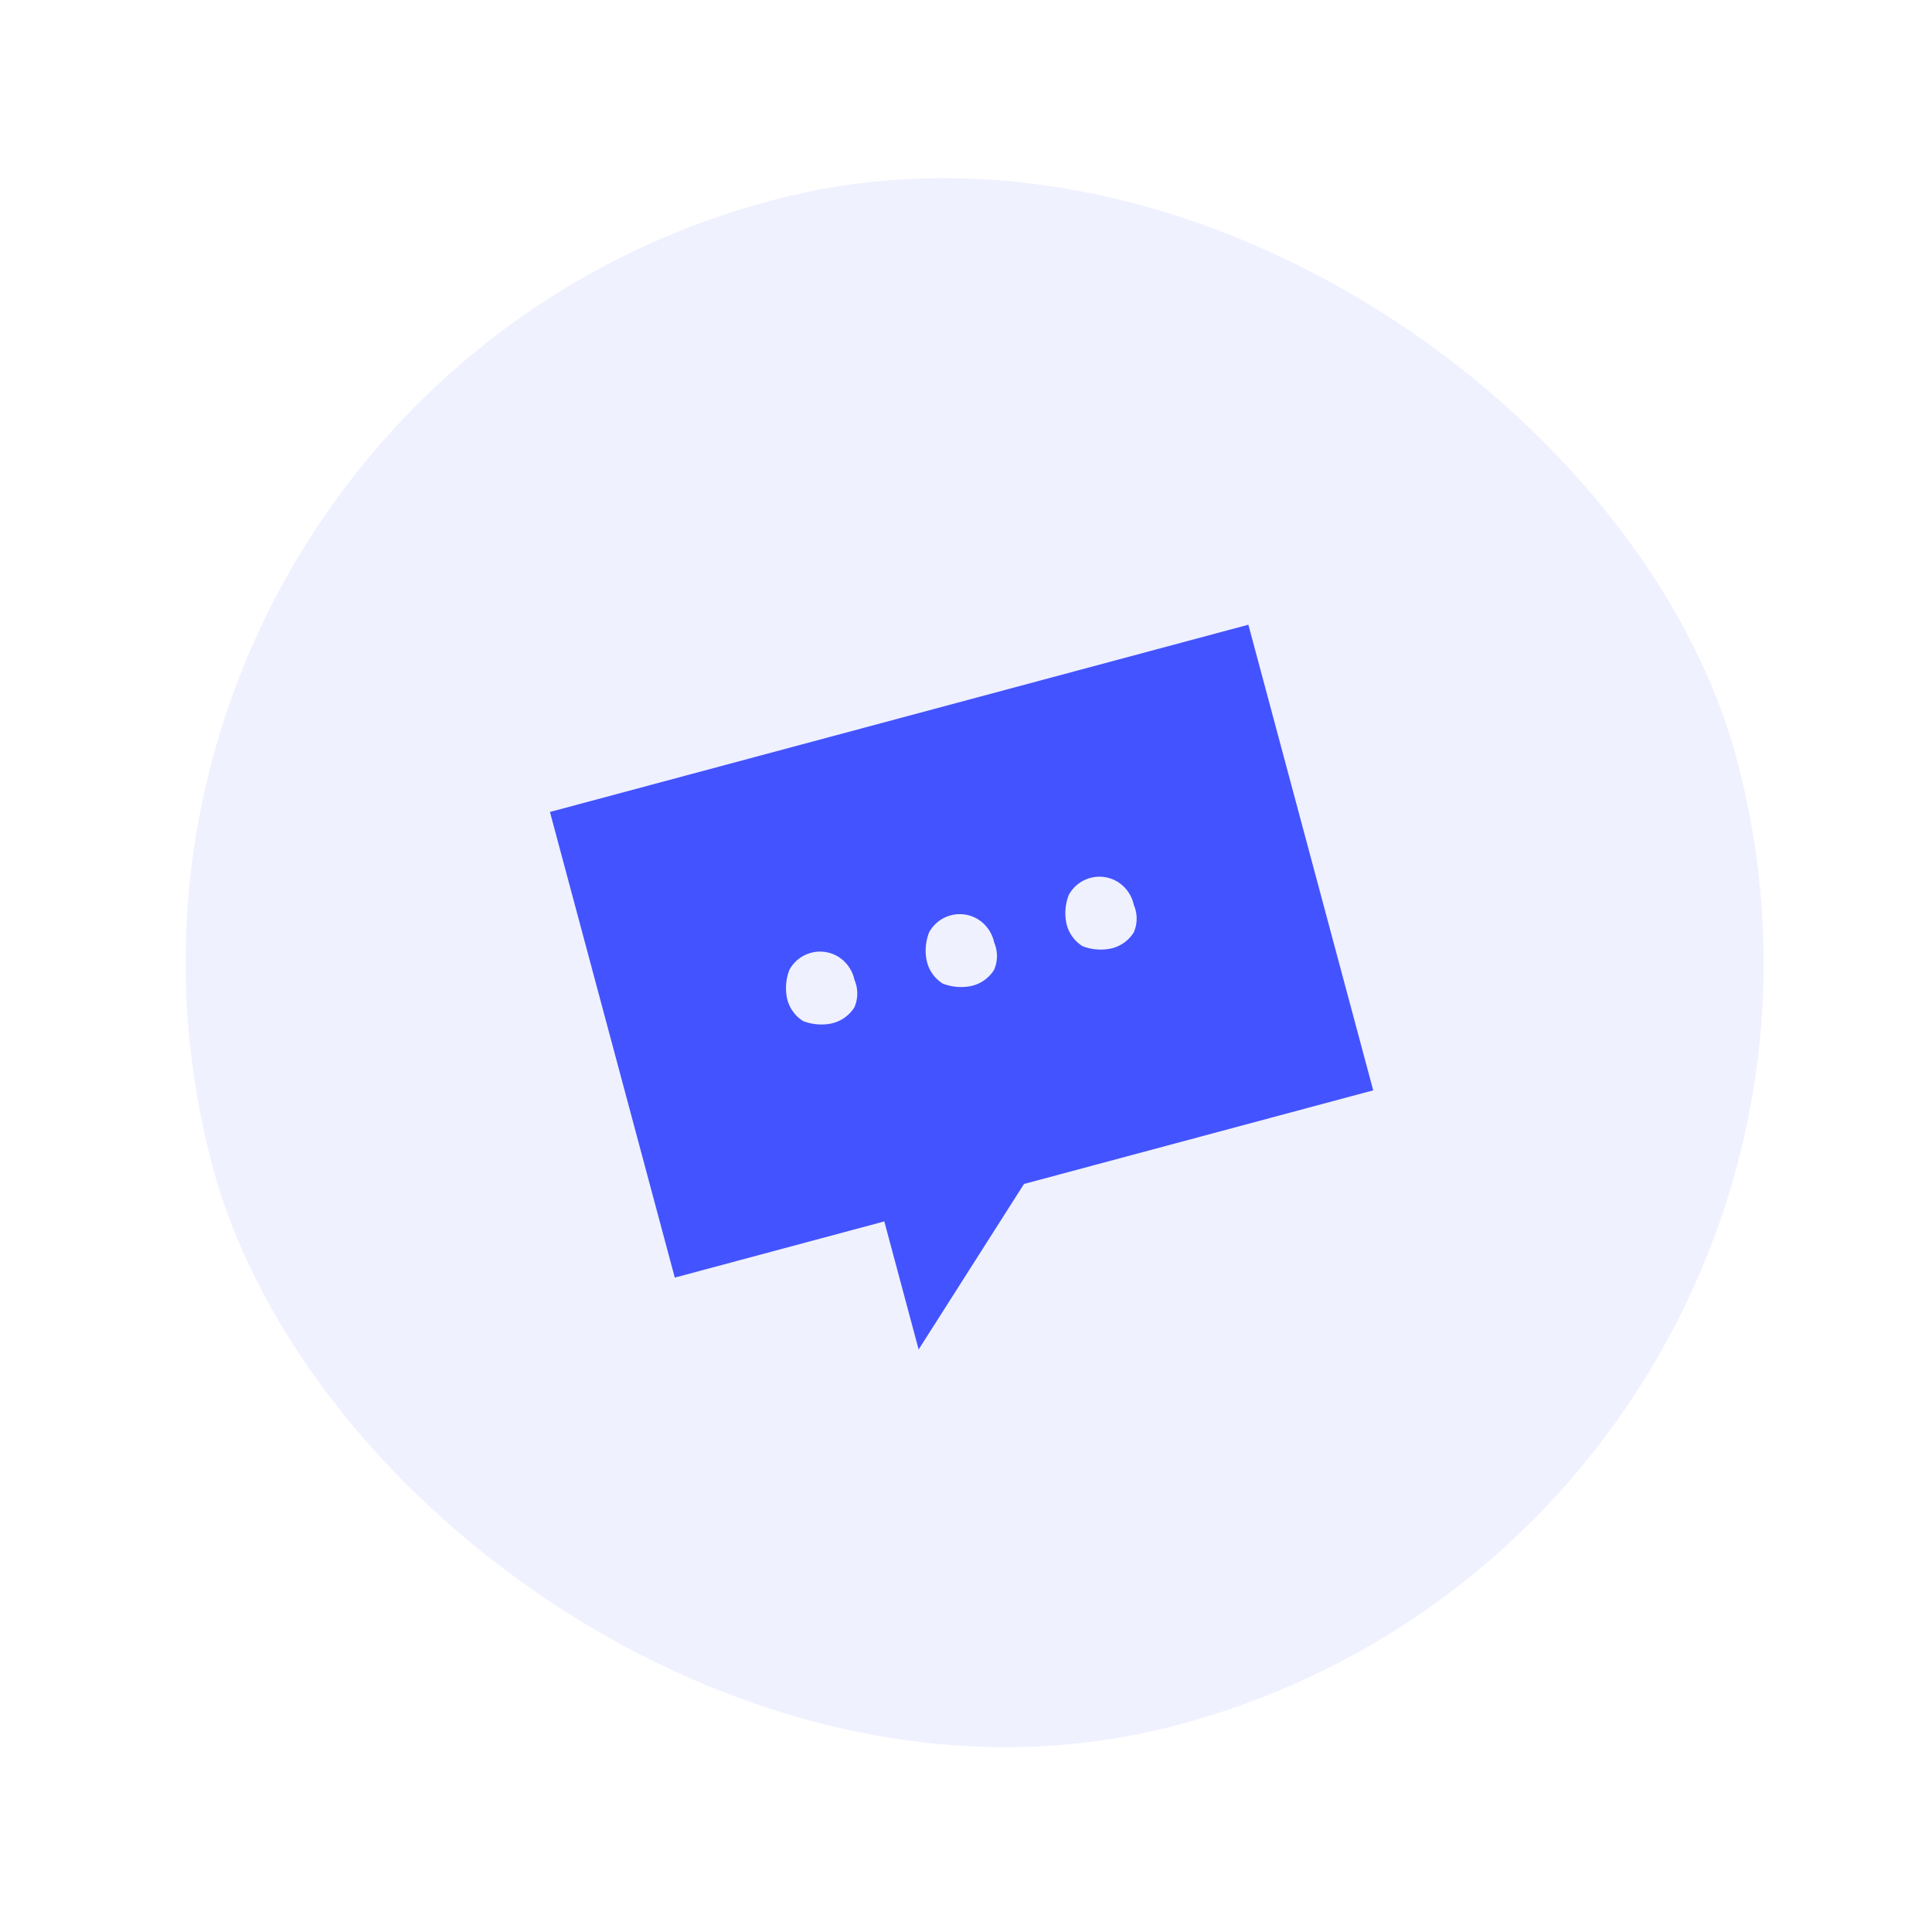 <svg height="58.788" viewBox="0 0 58.788 58.788" width="58.788" xmlns="http://www.w3.org/2000/svg"><g fill="#4353ff"><rect height="48" opacity=".08" rx="24" transform="matrix(.966 -.259 .259 .966 .257 12.325)" width="48"/><path d="m0 0v14.667h6.6v4.033l4.4-4.033h11v-14.667zm7.407 8.14a1.1 1.1 0 0 1 -.807.293 1.538 1.538 0 0 1 -.807-.293 1.1 1.1 0 0 1 -.293-.807 1.538 1.538 0 0 1 .293-.807 1.063 1.063 0 0 1 1.54 0 1.1 1.1 0 0 1 .293.807 1.05 1.05 0 0 1 -.219.807zm4.4 0a1.1 1.1 0 0 1 -.807.293 1.538 1.538 0 0 1 -.807-.293 1.1 1.1 0 0 1 -.293-.807 1.538 1.538 0 0 1 .293-.807 1.063 1.063 0 0 1 1.54 0 1.1 1.1 0 0 1 .293.807 1.05 1.05 0 0 1 -.219.807zm4.4 0a1.1 1.1 0 0 1 -.807.293 1.538 1.538 0 0 1 -.807-.293 1.1 1.1 0 0 1 -.293-.807 1.538 1.538 0 0 1 .293-.807 1.063 1.063 0 0 1 1.54 0 1.1 1.1 0 0 1 .293.807 1.05 1.05 0 0 1 -.219.807z" transform="matrix(.966 -.259 .259 .966 16.734 24.707)"/></g></svg>